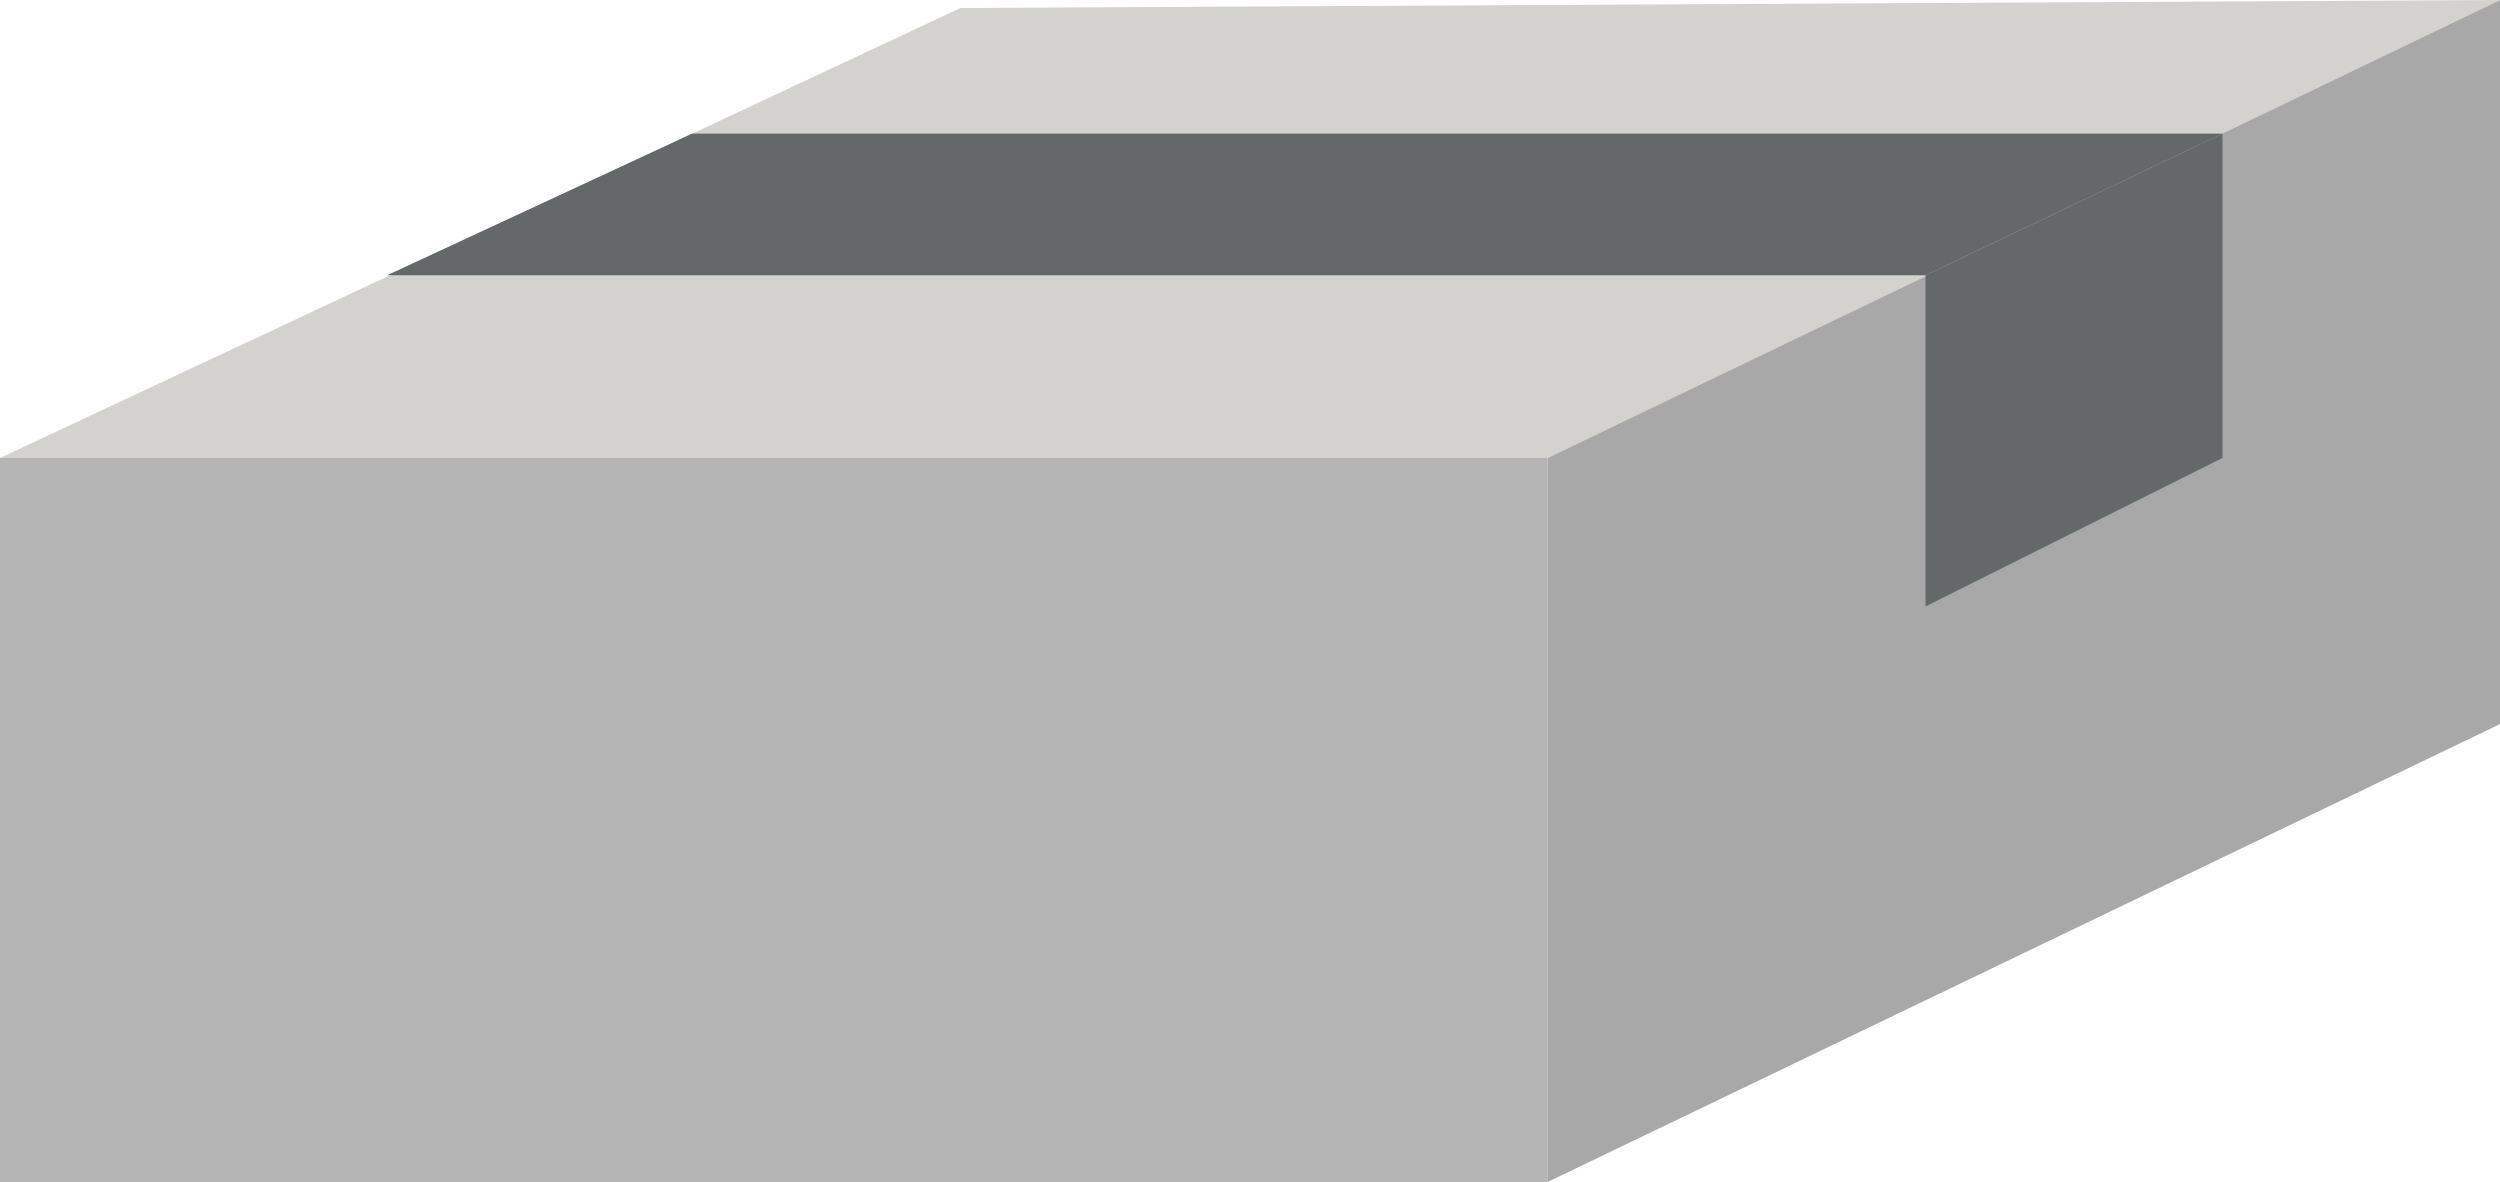 <?xml version="1.0" encoding="UTF-8"?>
<svg xmlns="http://www.w3.org/2000/svg" version="1.1" viewBox="0 0 218.9 103.5">
  <defs>
    <style>
      .cls-1 {
        fill: #b5b5b6;
      }

      .cls-2 {
        fill: #d4d2cf;
      }

      .cls-3 {
        fill: #a9a8a8;
      }

      .cls-4 {
        fill: #656868;
      }
    </style>
  </defs>
  <!-- Generator: Adobe Illustrator 28.7.3, SVG Export Plug-In . SVG Version: 1.2.0 Build 164)  -->
  <g>
    <g id="Layer_1">
      <g>
        <polygon class="cls-2" points="84.1 .7 0 40.1 135.5 40.1 218.9 0 84.1 .7"/>
        <rect class="cls-1" y="40.1" width="135.5" height="63.4"/>
        <polygon class="cls-3" points="218.9 63.4 135.5 103.5 135.5 40.1 218.9 0 218.9 63.4"/>
        <polygon class="cls-4" points="194.6 11.7 60.6 11.7 33.9 24.1 168.6 24.1 194.6 11.7"/>
        <polygon class="cls-4" points="194.6 40.1 168.6 53.1 168.6 24.1 194.6 11.7 194.6 40.1"/>
      </g>
    </g>
  </g>
</svg>